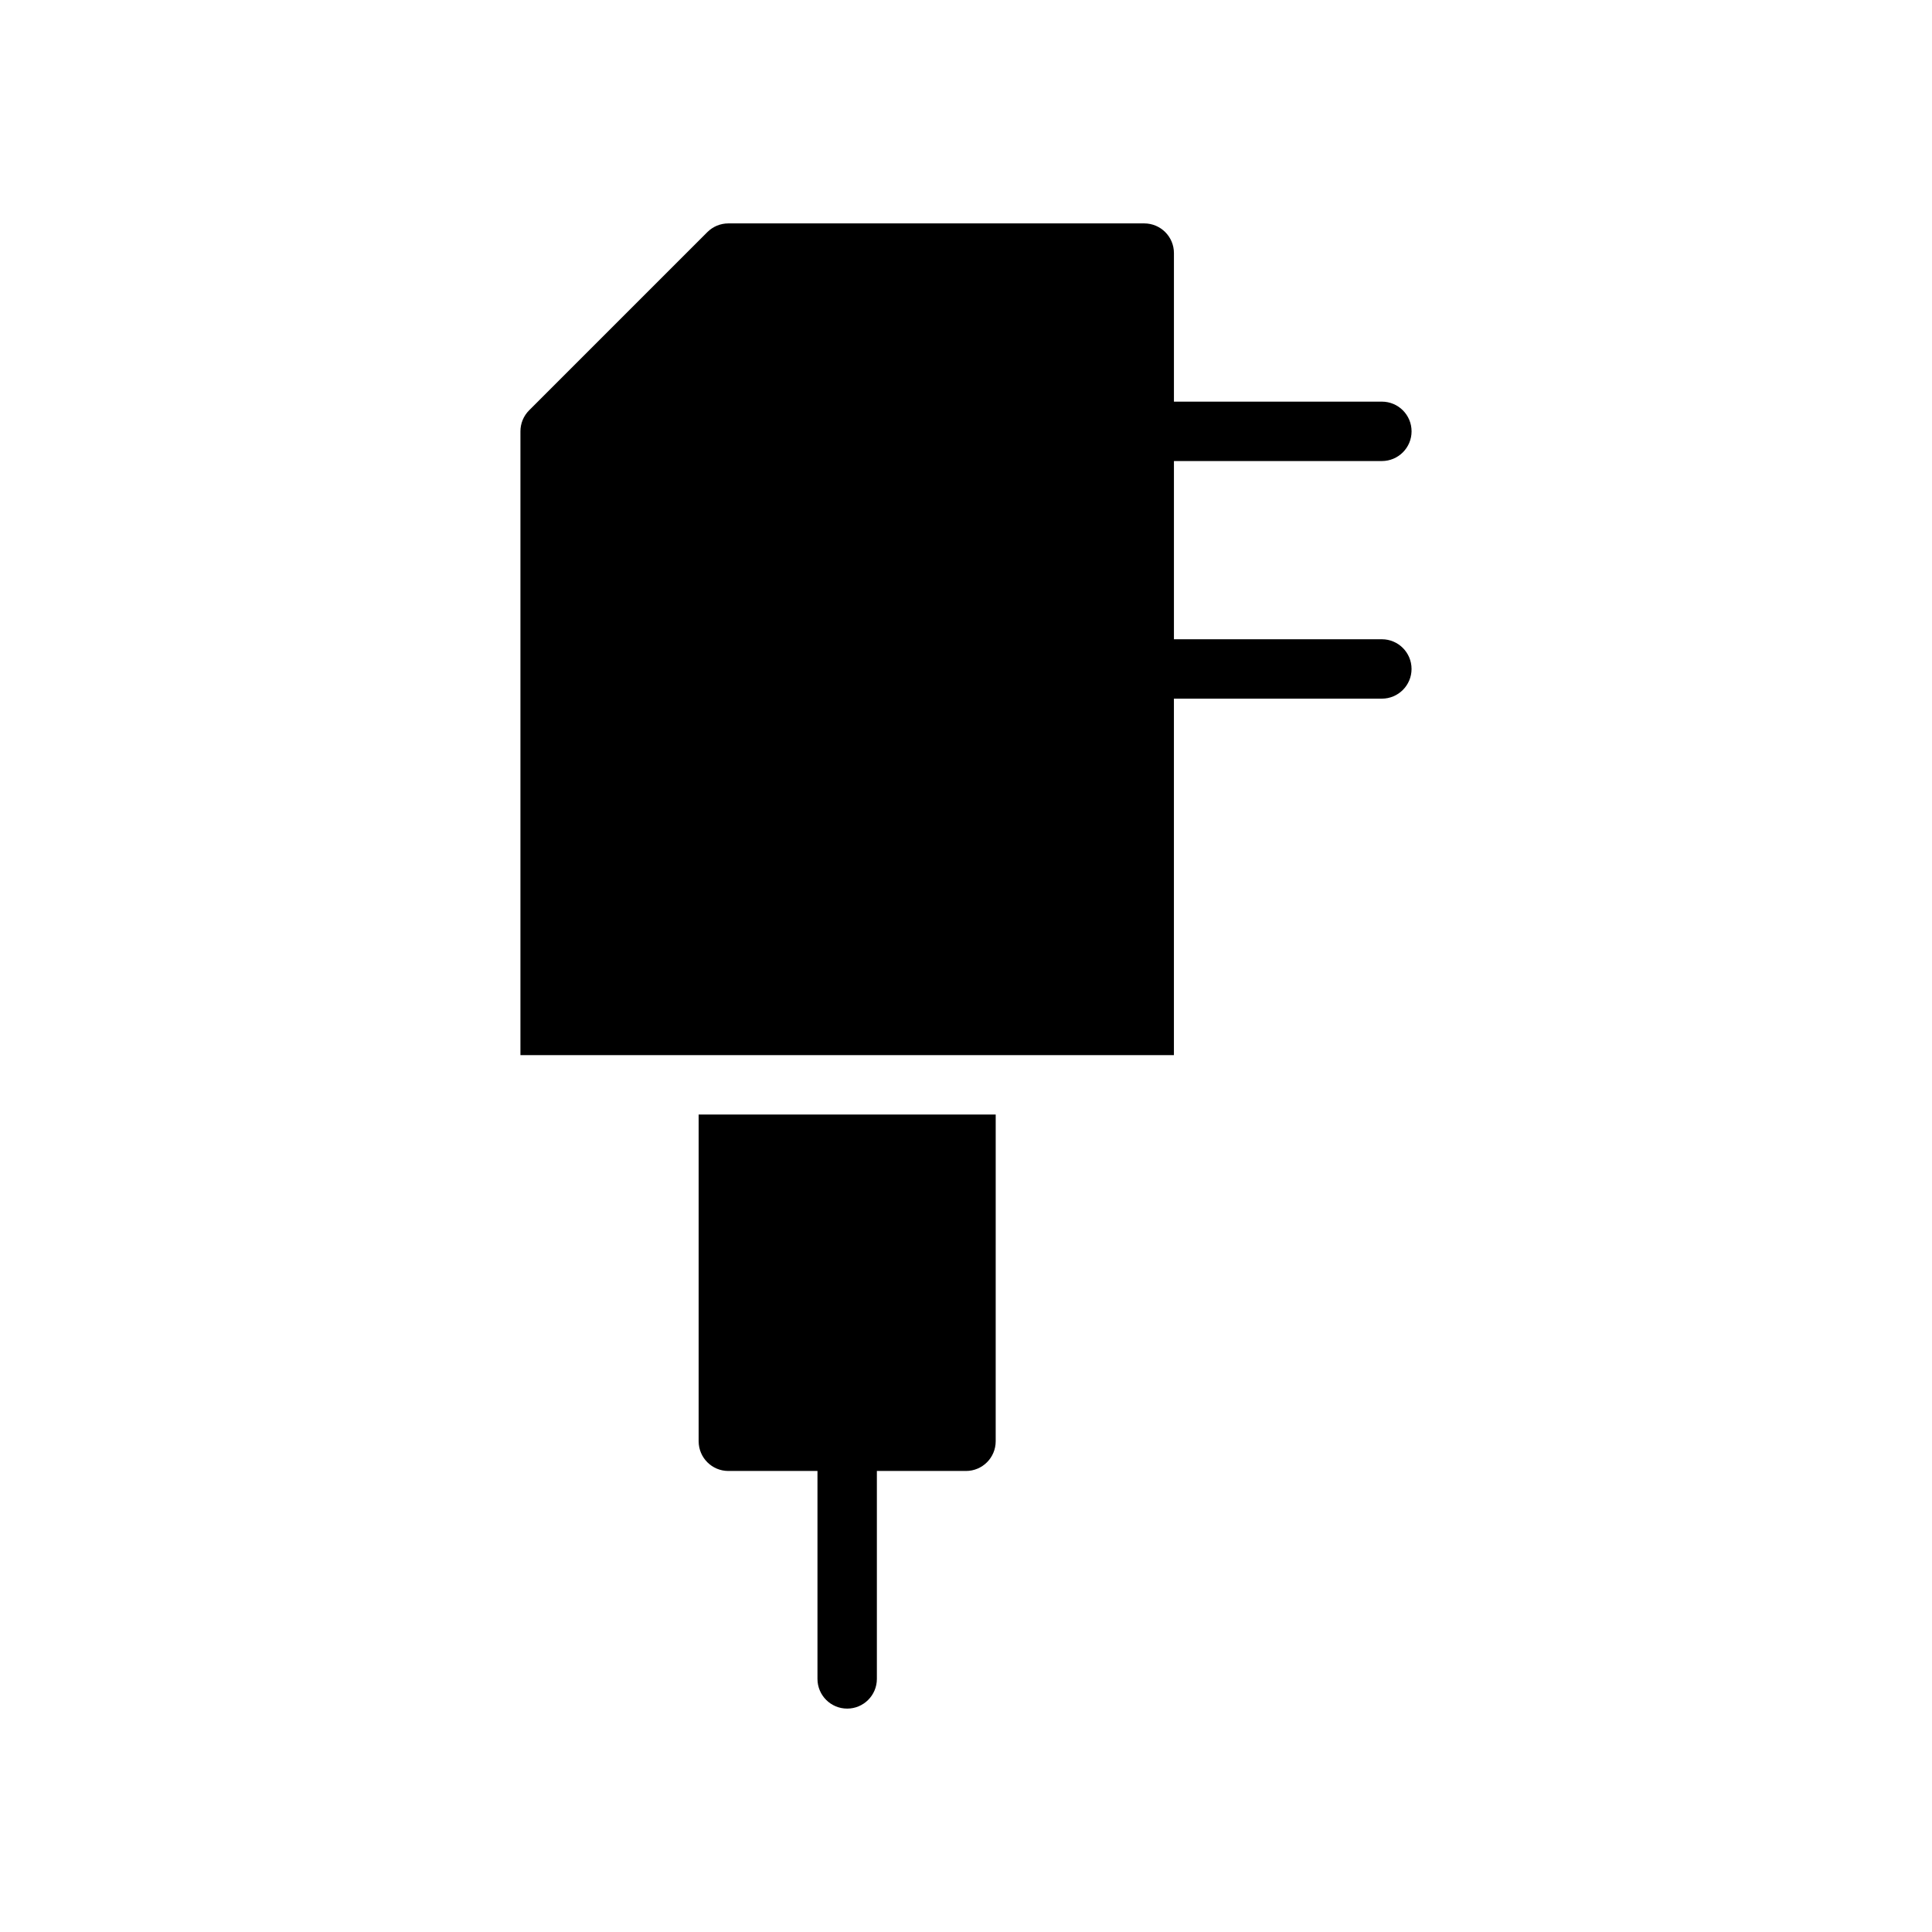 <?xml version="1.0" encoding="UTF-8"?>
<!-- Uploaded to: SVG Repo, www.svgrepo.com, Generator: SVG Repo Mixer Tools -->
<svg fill="#000000" width="800px" height="800px" version="1.1" viewBox="144 144 512 512" xmlns="http://www.w3.org/2000/svg">
 <g>
  <path d="m510.21 313.41h-55.105v-47.23h55.105c4.352 0 7.871-3.527 7.871-7.871s-3.519-7.871-7.871-7.871h-55.105v-39.363c0-4.344-3.519-7.871-7.871-7.871h-110.21c-2.086 0-4.094 0.828-5.566 2.305l-47.23 47.23c-1.48 1.473-2.309 3.481-2.309 5.566v165.31h173.18v-94.465h55.105c4.352 0 7.871-3.527 7.871-7.871s-3.519-7.871-7.871-7.871z"/>
  <path d="m329.15 525.95c0 4.352 3.527 7.871 7.871 7.871h23.617v55.105c0 4.352 3.527 7.871 7.871 7.871s7.871-3.519 7.871-7.871v-55.105h23.617c4.344 0 7.871-3.519 7.871-7.871l0.004-86.59h-78.723z"/>
 </g>
</svg>